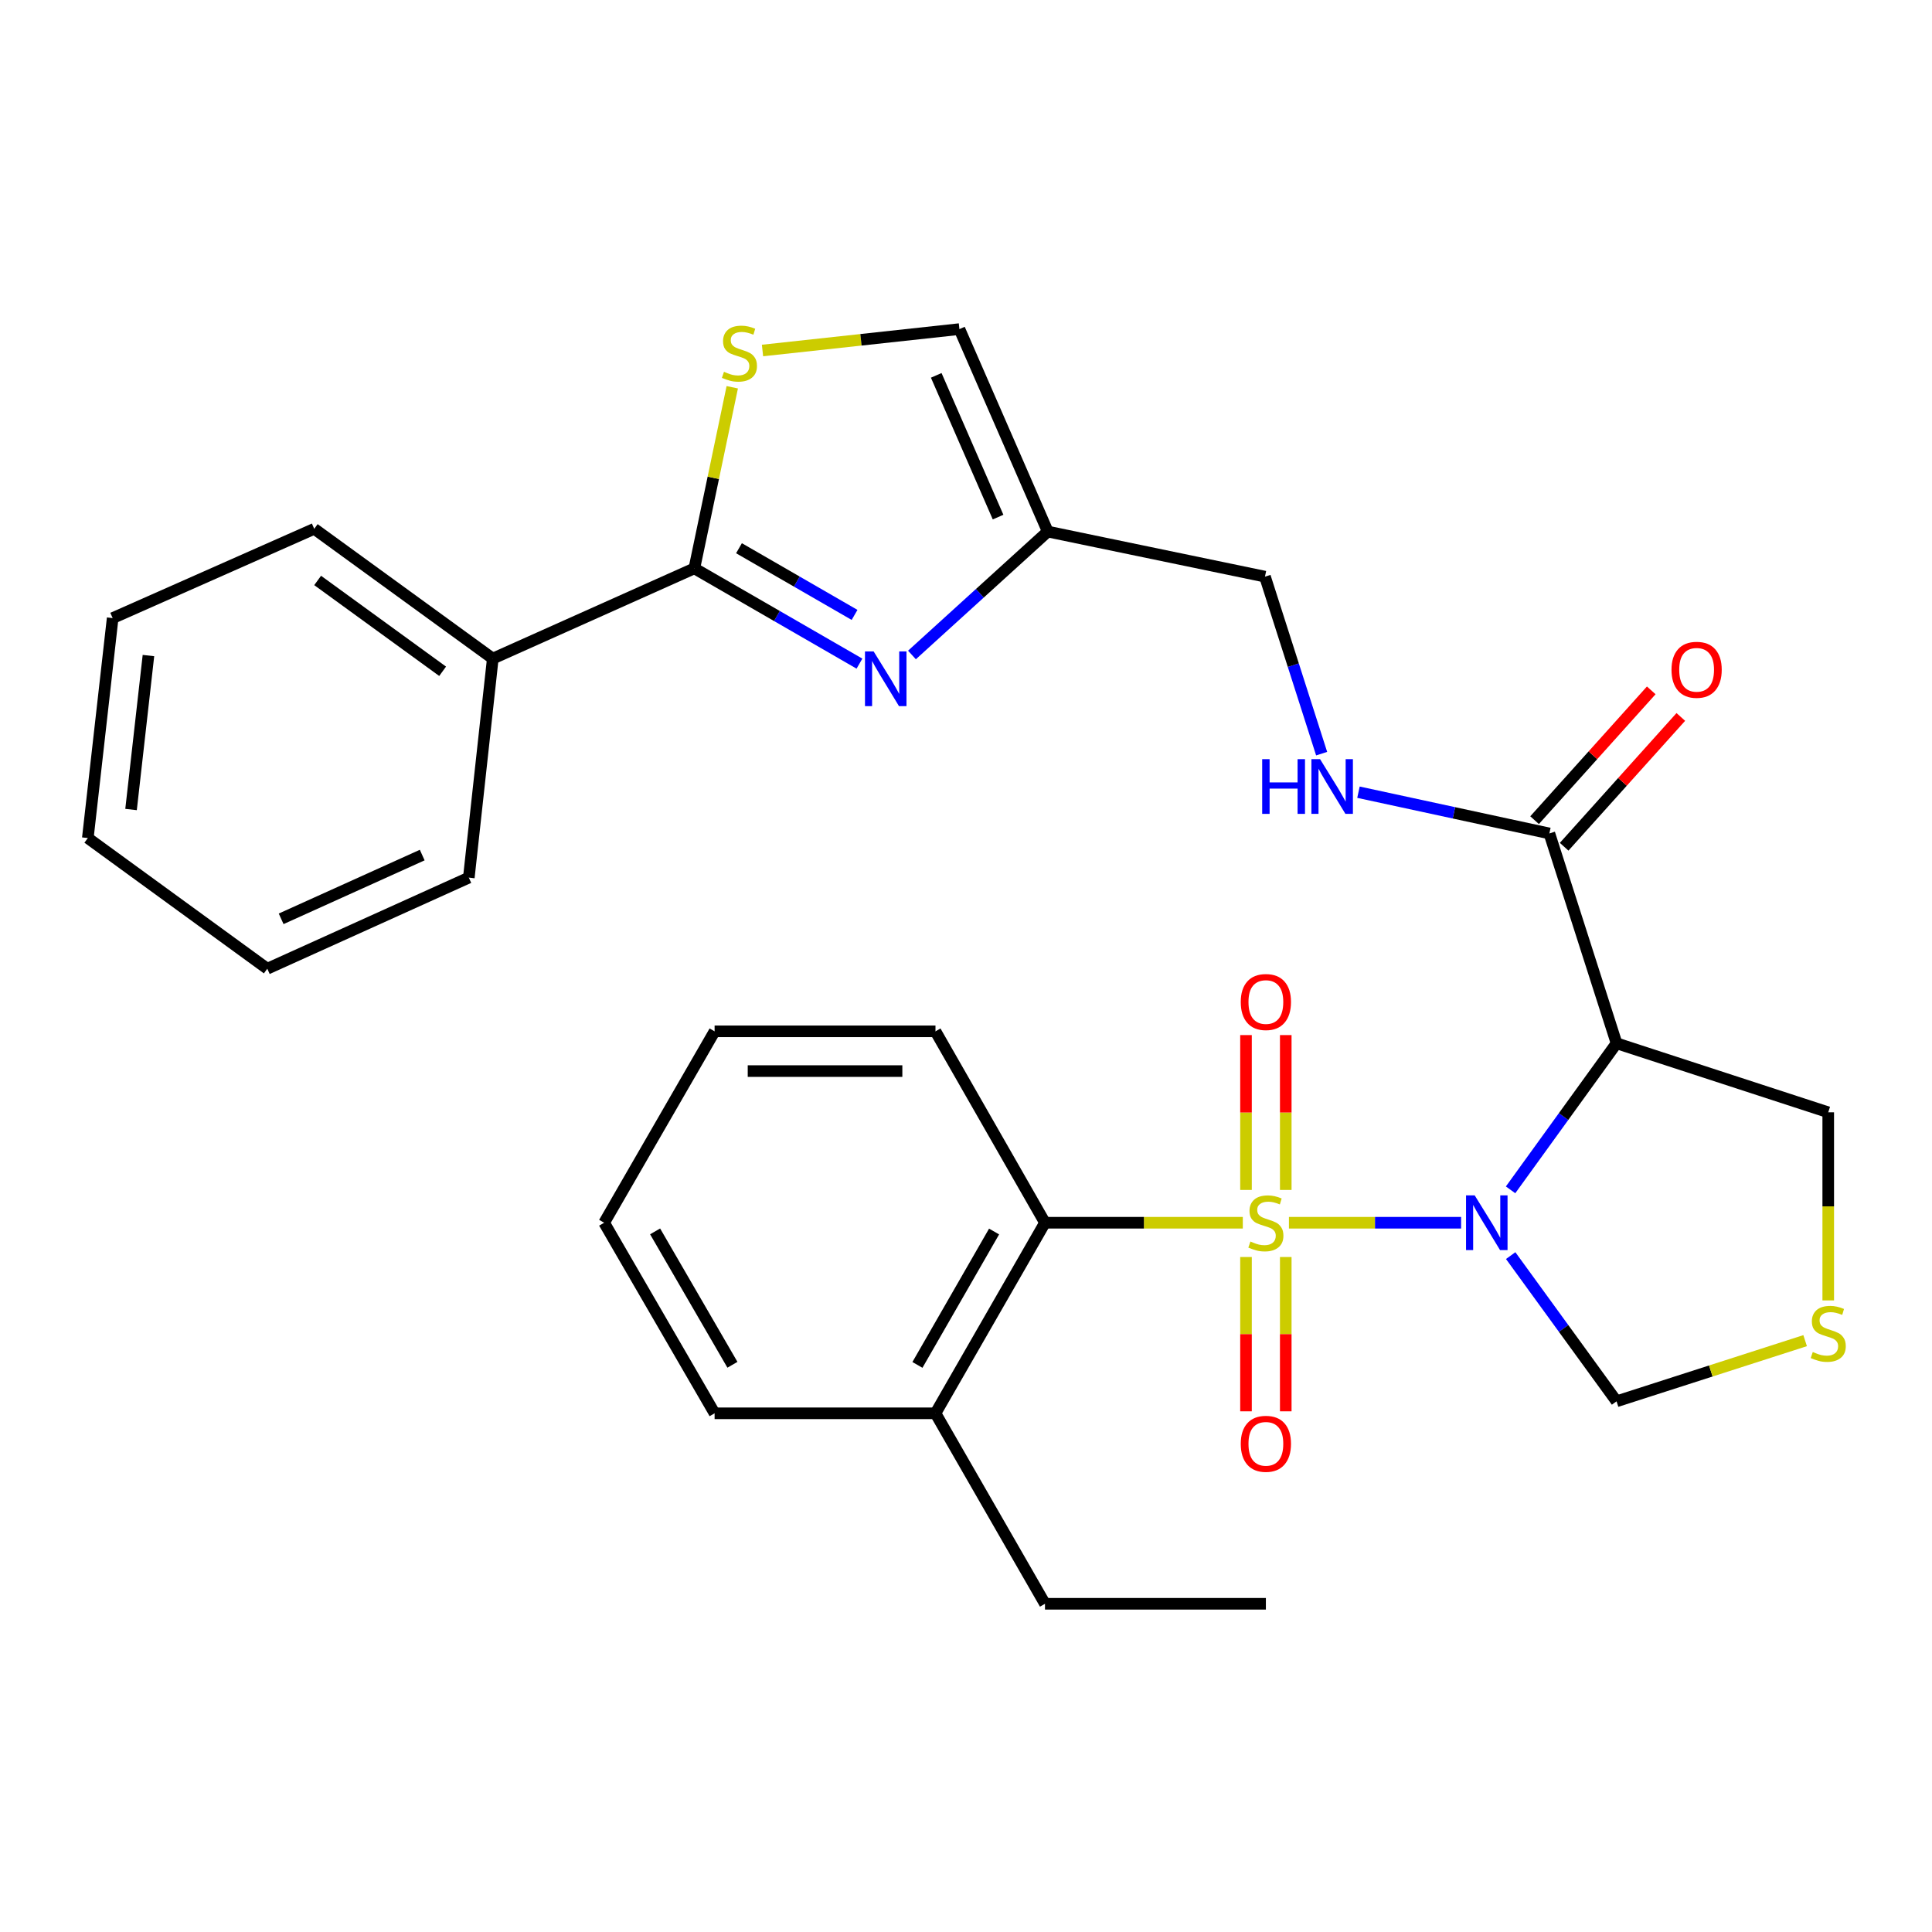 <?xml version='1.0' encoding='iso-8859-1'?>
<svg version='1.1' baseProfile='full'
              xmlns='http://www.w3.org/2000/svg'
                      xmlns:rdkit='http://www.rdkit.org/xml'
                      xmlns:xlink='http://www.w3.org/1999/xlink'
                  xml:space='preserve'
width='1000px' height='1000px' viewBox='0 0 1000 1000'>
<!-- END OF HEADER -->
<rect style='opacity:1.0;fill:#FFFFFF;stroke:none' width='1000' height='1000' x='0' y='0'> </rect>
<path class='bond-0' d='M 667.154,632.887 L 711.707,632.887' style='fill:none;fill-rule:evenodd;stroke:#CCCC00;stroke-width:6px;stroke-linecap:butt;stroke-linejoin:miter;stroke-opacity:1' />
<path class='bond-0' d='M 711.707,632.887 L 756.261,632.887' style='fill:none;fill-rule:evenodd;stroke:#0000FF;stroke-width:6px;stroke-linecap:butt;stroke-linejoin:miter;stroke-opacity:1' />
<path class='bond-4' d='M 643.277,632.887 L 592.079,632.887' style='fill:none;fill-rule:evenodd;stroke:#CCCC00;stroke-width:6px;stroke-linecap:butt;stroke-linejoin:miter;stroke-opacity:1' />
<path class='bond-4' d='M 592.079,632.887 L 540.882,632.887' style='fill:none;fill-rule:evenodd;stroke:#000000;stroke-width:6px;stroke-linecap:butt;stroke-linejoin:miter;stroke-opacity:1' />
<path class='bond-8' d='M 665.505,615.909 L 665.505,575.833' style='fill:none;fill-rule:evenodd;stroke:#CCCC00;stroke-width:6px;stroke-linecap:butt;stroke-linejoin:miter;stroke-opacity:1' />
<path class='bond-8' d='M 665.505,575.833 L 665.505,535.758' style='fill:none;fill-rule:evenodd;stroke:#FF0000;stroke-width:6px;stroke-linecap:butt;stroke-linejoin:miter;stroke-opacity:1' />
<path class='bond-8' d='M 644.927,615.909 L 644.927,575.833' style='fill:none;fill-rule:evenodd;stroke:#CCCC00;stroke-width:6px;stroke-linecap:butt;stroke-linejoin:miter;stroke-opacity:1' />
<path class='bond-8' d='M 644.927,575.833 L 644.927,535.758' style='fill:none;fill-rule:evenodd;stroke:#FF0000;stroke-width:6px;stroke-linecap:butt;stroke-linejoin:miter;stroke-opacity:1' />
<path class='bond-9' d='M 644.927,650.625 L 644.927,690.561' style='fill:none;fill-rule:evenodd;stroke:#CCCC00;stroke-width:6px;stroke-linecap:butt;stroke-linejoin:miter;stroke-opacity:1' />
<path class='bond-9' d='M 644.927,690.561 L 644.927,730.497' style='fill:none;fill-rule:evenodd;stroke:#FF0000;stroke-width:6px;stroke-linecap:butt;stroke-linejoin:miter;stroke-opacity:1' />
<path class='bond-9' d='M 665.505,650.625 L 665.505,690.561' style='fill:none;fill-rule:evenodd;stroke:#CCCC00;stroke-width:6px;stroke-linecap:butt;stroke-linejoin:miter;stroke-opacity:1' />
<path class='bond-9' d='M 665.505,690.561 L 665.505,730.497' style='fill:none;fill-rule:evenodd;stroke:#FF0000;stroke-width:6px;stroke-linecap:butt;stroke-linejoin:miter;stroke-opacity:1' />
<path class='bond-1' d='M 781.872,615.861 L 809.298,577.93' style='fill:none;fill-rule:evenodd;stroke:#0000FF;stroke-width:6px;stroke-linecap:butt;stroke-linejoin:miter;stroke-opacity:1' />
<path class='bond-1' d='M 809.298,577.93 L 836.725,540' style='fill:none;fill-rule:evenodd;stroke:#000000;stroke-width:6px;stroke-linecap:butt;stroke-linejoin:miter;stroke-opacity:1' />
<path class='bond-11' d='M 781.926,649.903 L 809.325,687.61' style='fill:none;fill-rule:evenodd;stroke:#0000FF;stroke-width:6px;stroke-linecap:butt;stroke-linejoin:miter;stroke-opacity:1' />
<path class='bond-11' d='M 809.325,687.61 L 836.725,725.316' style='fill:none;fill-rule:evenodd;stroke:#000000;stroke-width:6px;stroke-linecap:butt;stroke-linejoin:miter;stroke-opacity:1' />
<path class='bond-6' d='M 836.725,540 L 801.948,431.394' style='fill:none;fill-rule:evenodd;stroke:#000000;stroke-width:6px;stroke-linecap:butt;stroke-linejoin:miter;stroke-opacity:1' />
<path class='bond-18' d='M 836.725,540 L 946.292,575.726' style='fill:none;fill-rule:evenodd;stroke:#000000;stroke-width:6px;stroke-linecap:butt;stroke-linejoin:miter;stroke-opacity:1' />
<path class='bond-2' d='M 472.028,339.012 L 507.175,307.075' style='fill:none;fill-rule:evenodd;stroke:#0000FF;stroke-width:6px;stroke-linecap:butt;stroke-linejoin:miter;stroke-opacity:1' />
<path class='bond-2' d='M 507.175,307.075 L 542.322,275.138' style='fill:none;fill-rule:evenodd;stroke:#000000;stroke-width:6px;stroke-linecap:butt;stroke-linejoin:miter;stroke-opacity:1' />
<path class='bond-3' d='M 444.856,343.498 L 402.126,318.841' style='fill:none;fill-rule:evenodd;stroke:#0000FF;stroke-width:6px;stroke-linecap:butt;stroke-linejoin:miter;stroke-opacity:1' />
<path class='bond-3' d='M 402.126,318.841 L 359.395,294.184' style='fill:none;fill-rule:evenodd;stroke:#000000;stroke-width:6px;stroke-linecap:butt;stroke-linejoin:miter;stroke-opacity:1' />
<path class='bond-3' d='M 442.322,318.277 L 412.41,301.017' style='fill:none;fill-rule:evenodd;stroke:#0000FF;stroke-width:6px;stroke-linecap:butt;stroke-linejoin:miter;stroke-opacity:1' />
<path class='bond-3' d='M 412.41,301.017 L 382.499,283.758' style='fill:none;fill-rule:evenodd;stroke:#000000;stroke-width:6px;stroke-linecap:butt;stroke-linejoin:miter;stroke-opacity:1' />
<path class='bond-14' d='M 359.395,294.184 L 255.065,340.885' style='fill:none;fill-rule:evenodd;stroke:#000000;stroke-width:6px;stroke-linecap:butt;stroke-linejoin:miter;stroke-opacity:1' />
<path class='bond-32' d='M 359.395,294.184 L 369.206,247.315' style='fill:none;fill-rule:evenodd;stroke:#000000;stroke-width:6px;stroke-linecap:butt;stroke-linejoin:miter;stroke-opacity:1' />
<path class='bond-32' d='M 369.206,247.315 L 379.017,200.447' style='fill:none;fill-rule:evenodd;stroke:#CCCC00;stroke-width:6px;stroke-linecap:butt;stroke-linejoin:miter;stroke-opacity:1' />
<path class='bond-16' d='M 540.882,632.887 L 484.201,731.524' style='fill:none;fill-rule:evenodd;stroke:#000000;stroke-width:6px;stroke-linecap:butt;stroke-linejoin:miter;stroke-opacity:1' />
<path class='bond-16' d='M 514.538,637.43 L 474.861,706.476' style='fill:none;fill-rule:evenodd;stroke:#000000;stroke-width:6px;stroke-linecap:butt;stroke-linejoin:miter;stroke-opacity:1' />
<path class='bond-19' d='M 540.882,632.887 L 484.201,533.815' style='fill:none;fill-rule:evenodd;stroke:#000000;stroke-width:6px;stroke-linecap:butt;stroke-linejoin:miter;stroke-opacity:1' />
<path class='bond-5' d='M 394.672,181.421 L 445.632,175.88' style='fill:none;fill-rule:evenodd;stroke:#CCCC00;stroke-width:6px;stroke-linecap:butt;stroke-linejoin:miter;stroke-opacity:1' />
<path class='bond-5' d='M 445.632,175.88 L 496.593,170.339' style='fill:none;fill-rule:evenodd;stroke:#000000;stroke-width:6px;stroke-linecap:butt;stroke-linejoin:miter;stroke-opacity:1' />
<path class='bond-13' d='M 801.948,431.394 L 752.544,420.718' style='fill:none;fill-rule:evenodd;stroke:#000000;stroke-width:6px;stroke-linecap:butt;stroke-linejoin:miter;stroke-opacity:1' />
<path class='bond-13' d='M 752.544,420.718 L 703.139,410.042' style='fill:none;fill-rule:evenodd;stroke:#0000FF;stroke-width:6px;stroke-linecap:butt;stroke-linejoin:miter;stroke-opacity:1' />
<path class='bond-15' d='M 809.6,438.272 L 839.795,404.681' style='fill:none;fill-rule:evenodd;stroke:#000000;stroke-width:6px;stroke-linecap:butt;stroke-linejoin:miter;stroke-opacity:1' />
<path class='bond-15' d='M 839.795,404.681 L 869.989,371.089' style='fill:none;fill-rule:evenodd;stroke:#FF0000;stroke-width:6px;stroke-linecap:butt;stroke-linejoin:miter;stroke-opacity:1' />
<path class='bond-15' d='M 794.296,424.515 L 824.491,390.924' style='fill:none;fill-rule:evenodd;stroke:#000000;stroke-width:6px;stroke-linecap:butt;stroke-linejoin:miter;stroke-opacity:1' />
<path class='bond-15' d='M 824.491,390.924 L 854.685,357.333' style='fill:none;fill-rule:evenodd;stroke:#FF0000;stroke-width:6px;stroke-linecap:butt;stroke-linejoin:miter;stroke-opacity:1' />
<path class='bond-7' d='M 542.322,275.138 L 654.747,298.471' style='fill:none;fill-rule:evenodd;stroke:#000000;stroke-width:6px;stroke-linecap:butt;stroke-linejoin:miter;stroke-opacity:1' />
<path class='bond-10' d='M 542.322,275.138 L 496.593,170.339' style='fill:none;fill-rule:evenodd;stroke:#000000;stroke-width:6px;stroke-linecap:butt;stroke-linejoin:miter;stroke-opacity:1' />
<path class='bond-10' d='M 516.602,267.648 L 484.592,194.288' style='fill:none;fill-rule:evenodd;stroke:#000000;stroke-width:6px;stroke-linecap:butt;stroke-linejoin:miter;stroke-opacity:1' />
<path class='bond-12' d='M 836.725,725.316 L 885.53,709.617' style='fill:none;fill-rule:evenodd;stroke:#000000;stroke-width:6px;stroke-linecap:butt;stroke-linejoin:miter;stroke-opacity:1' />
<path class='bond-12' d='M 885.53,709.617 L 934.334,693.917' style='fill:none;fill-rule:evenodd;stroke:#CCCC00;stroke-width:6px;stroke-linecap:butt;stroke-linejoin:miter;stroke-opacity:1' />
<path class='bond-30' d='M 946.292,673.092 L 946.292,624.409' style='fill:none;fill-rule:evenodd;stroke:#CCCC00;stroke-width:6px;stroke-linecap:butt;stroke-linejoin:miter;stroke-opacity:1' />
<path class='bond-30' d='M 946.292,624.409 L 946.292,575.726' style='fill:none;fill-rule:evenodd;stroke:#000000;stroke-width:6px;stroke-linecap:butt;stroke-linejoin:miter;stroke-opacity:1' />
<path class='bond-17' d='M 684.078,390.089 L 669.412,344.28' style='fill:none;fill-rule:evenodd;stroke:#0000FF;stroke-width:6px;stroke-linecap:butt;stroke-linejoin:miter;stroke-opacity:1' />
<path class='bond-17' d='M 669.412,344.28 L 654.747,298.471' style='fill:none;fill-rule:evenodd;stroke:#000000;stroke-width:6px;stroke-linecap:butt;stroke-linejoin:miter;stroke-opacity:1' />
<path class='bond-21' d='M 255.065,340.885 L 162.646,273.72' style='fill:none;fill-rule:evenodd;stroke:#000000;stroke-width:6px;stroke-linecap:butt;stroke-linejoin:miter;stroke-opacity:1' />
<path class='bond-21' d='M 229.104,347.456 L 164.411,300.441' style='fill:none;fill-rule:evenodd;stroke:#000000;stroke-width:6px;stroke-linecap:butt;stroke-linejoin:miter;stroke-opacity:1' />
<path class='bond-22' d='M 255.065,340.885 L 242.661,454.258' style='fill:none;fill-rule:evenodd;stroke:#000000;stroke-width:6px;stroke-linecap:butt;stroke-linejoin:miter;stroke-opacity:1' />
<path class='bond-20' d='M 484.201,731.524 L 540.882,830.116' style='fill:none;fill-rule:evenodd;stroke:#000000;stroke-width:6px;stroke-linecap:butt;stroke-linejoin:miter;stroke-opacity:1' />
<path class='bond-23' d='M 484.201,731.524 L 369.878,731.524' style='fill:none;fill-rule:evenodd;stroke:#000000;stroke-width:6px;stroke-linecap:butt;stroke-linejoin:miter;stroke-opacity:1' />
<path class='bond-25' d='M 484.201,533.815 L 369.878,533.815' style='fill:none;fill-rule:evenodd;stroke:#000000;stroke-width:6px;stroke-linecap:butt;stroke-linejoin:miter;stroke-opacity:1' />
<path class='bond-25' d='M 467.052,554.393 L 387.027,554.393' style='fill:none;fill-rule:evenodd;stroke:#000000;stroke-width:6px;stroke-linecap:butt;stroke-linejoin:miter;stroke-opacity:1' />
<path class='bond-24' d='M 540.882,830.116 L 655.216,830.116' style='fill:none;fill-rule:evenodd;stroke:#000000;stroke-width:6px;stroke-linecap:butt;stroke-linejoin:miter;stroke-opacity:1' />
<path class='bond-26' d='M 162.646,273.72 L 58.316,319.929' style='fill:none;fill-rule:evenodd;stroke:#000000;stroke-width:6px;stroke-linecap:butt;stroke-linejoin:miter;stroke-opacity:1' />
<path class='bond-27' d='M 242.661,454.258 L 138.353,501.405' style='fill:none;fill-rule:evenodd;stroke:#000000;stroke-width:6px;stroke-linecap:butt;stroke-linejoin:miter;stroke-opacity:1' />
<path class='bond-27' d='M 218.539,442.579 L 145.523,475.581' style='fill:none;fill-rule:evenodd;stroke:#000000;stroke-width:6px;stroke-linecap:butt;stroke-linejoin:miter;stroke-opacity:1' />
<path class='bond-31' d='M 369.878,731.524 L 312.706,632.887' style='fill:none;fill-rule:evenodd;stroke:#000000;stroke-width:6px;stroke-linecap:butt;stroke-linejoin:miter;stroke-opacity:1' />
<path class='bond-31' d='M 379.106,706.409 L 339.085,637.363' style='fill:none;fill-rule:evenodd;stroke:#000000;stroke-width:6px;stroke-linecap:butt;stroke-linejoin:miter;stroke-opacity:1' />
<path class='bond-28' d='M 369.878,533.815 L 312.706,632.887' style='fill:none;fill-rule:evenodd;stroke:#000000;stroke-width:6px;stroke-linecap:butt;stroke-linejoin:miter;stroke-opacity:1' />
<path class='bond-33' d='M 58.316,319.929 L 45.455,433.772' style='fill:none;fill-rule:evenodd;stroke:#000000;stroke-width:6px;stroke-linecap:butt;stroke-linejoin:miter;stroke-opacity:1' />
<path class='bond-33' d='M 76.835,339.316 L 67.832,419.005' style='fill:none;fill-rule:evenodd;stroke:#000000;stroke-width:6px;stroke-linecap:butt;stroke-linejoin:miter;stroke-opacity:1' />
<path class='bond-29' d='M 138.353,501.405 L 45.455,433.772' style='fill:none;fill-rule:evenodd;stroke:#000000;stroke-width:6px;stroke-linecap:butt;stroke-linejoin:miter;stroke-opacity:1' />
<path  class='atom-0' d='M 647.216 642.607
Q 647.536 642.727, 648.856 643.287
Q 650.176 643.847, 651.616 644.207
Q 653.096 644.527, 654.536 644.527
Q 657.216 644.527, 658.776 643.247
Q 660.336 641.927, 660.336 639.647
Q 660.336 638.087, 659.536 637.127
Q 658.776 636.167, 657.576 635.647
Q 656.376 635.127, 654.376 634.527
Q 651.856 633.767, 650.336 633.047
Q 648.856 632.327, 647.776 630.807
Q 646.736 629.287, 646.736 626.727
Q 646.736 623.167, 649.136 620.967
Q 651.576 618.767, 656.376 618.767
Q 659.656 618.767, 663.376 620.327
L 662.456 623.407
Q 659.056 622.007, 656.496 622.007
Q 653.736 622.007, 652.216 623.167
Q 650.696 624.287, 650.736 626.247
Q 650.736 627.767, 651.496 628.687
Q 652.296 629.607, 653.416 630.127
Q 654.576 630.647, 656.496 631.247
Q 659.056 632.047, 660.576 632.847
Q 662.096 633.647, 663.176 635.287
Q 664.296 636.887, 664.296 639.647
Q 664.296 643.567, 661.656 645.687
Q 659.056 647.767, 654.696 647.767
Q 652.176 647.767, 650.256 647.207
Q 648.376 646.687, 646.136 645.767
L 647.216 642.607
' fill='#CCCC00'/>
<path  class='atom-1' d='M 763.301 618.727
L 772.581 633.727
Q 773.501 635.207, 774.981 637.887
Q 776.461 640.567, 776.541 640.727
L 776.541 618.727
L 780.301 618.727
L 780.301 647.047
L 776.421 647.047
L 766.461 630.647
Q 765.301 628.727, 764.061 626.527
Q 762.861 624.327, 762.501 623.647
L 762.501 647.047
L 758.821 647.047
L 758.821 618.727
L 763.301 618.727
' fill='#0000FF'/>
<path  class='atom-3' d='M 452.195 337.185
L 461.475 352.185
Q 462.395 353.665, 463.875 356.345
Q 465.355 359.025, 465.435 359.185
L 465.435 337.185
L 469.195 337.185
L 469.195 365.505
L 465.315 365.505
L 455.355 349.105
Q 454.195 347.185, 452.955 344.985
Q 451.755 342.785, 451.395 342.105
L 451.395 365.505
L 447.715 365.505
L 447.715 337.185
L 452.195 337.185
' fill='#0000FF'/>
<path  class='atom-6' d='M 374.728 192.44
Q 375.048 192.56, 376.368 193.12
Q 377.688 193.68, 379.128 194.04
Q 380.608 194.36, 382.048 194.36
Q 384.728 194.36, 386.288 193.08
Q 387.848 191.76, 387.848 189.48
Q 387.848 187.92, 387.048 186.96
Q 386.288 186, 385.088 185.48
Q 383.888 184.96, 381.888 184.36
Q 379.368 183.6, 377.848 182.88
Q 376.368 182.16, 375.288 180.64
Q 374.248 179.12, 374.248 176.56
Q 374.248 173, 376.648 170.8
Q 379.088 168.6, 383.888 168.6
Q 387.168 168.6, 390.888 170.16
L 389.968 173.24
Q 386.568 171.84, 384.008 171.84
Q 381.248 171.84, 379.728 173
Q 378.208 174.12, 378.248 176.08
Q 378.248 177.6, 379.008 178.52
Q 379.808 179.44, 380.928 179.96
Q 382.088 180.48, 384.008 181.08
Q 386.568 181.88, 388.088 182.68
Q 389.608 183.48, 390.688 185.12
Q 391.808 186.72, 391.808 189.48
Q 391.808 193.4, 389.168 195.52
Q 386.568 197.6, 382.208 197.6
Q 379.688 197.6, 377.768 197.04
Q 375.888 196.52, 373.648 195.6
L 374.728 192.44
' fill='#CCCC00'/>
<path  class='atom-9' d='M 642.216 518.644
Q 642.216 511.844, 645.576 508.044
Q 648.936 504.244, 655.216 504.244
Q 661.496 504.244, 664.856 508.044
Q 668.216 511.844, 668.216 518.644
Q 668.216 525.524, 664.816 529.444
Q 661.416 533.324, 655.216 533.324
Q 648.976 533.324, 645.576 529.444
Q 642.216 525.564, 642.216 518.644
M 655.216 530.124
Q 659.536 530.124, 661.856 527.244
Q 664.216 524.324, 664.216 518.644
Q 664.216 513.084, 661.856 510.284
Q 659.536 507.444, 655.216 507.444
Q 650.896 507.444, 648.536 510.244
Q 646.216 513.044, 646.216 518.644
Q 646.216 524.364, 648.536 527.244
Q 650.896 530.124, 655.216 530.124
' fill='#FF0000'/>
<path  class='atom-10' d='M 642.216 747.312
Q 642.216 740.512, 645.576 736.712
Q 648.936 732.912, 655.216 732.912
Q 661.496 732.912, 664.856 736.712
Q 668.216 740.512, 668.216 747.312
Q 668.216 754.192, 664.816 758.112
Q 661.416 761.992, 655.216 761.992
Q 648.976 761.992, 645.576 758.112
Q 642.216 754.232, 642.216 747.312
M 655.216 758.792
Q 659.536 758.792, 661.856 755.912
Q 664.216 752.992, 664.216 747.312
Q 664.216 741.752, 661.856 738.952
Q 659.536 736.112, 655.216 736.112
Q 650.896 736.112, 648.536 738.912
Q 646.216 741.712, 646.216 747.312
Q 646.216 753.032, 648.536 755.912
Q 650.896 758.792, 655.216 758.792
' fill='#FF0000'/>
<path  class='atom-13' d='M 938.292 699.791
Q 938.612 699.911, 939.932 700.471
Q 941.252 701.031, 942.692 701.391
Q 944.172 701.711, 945.612 701.711
Q 948.292 701.711, 949.852 700.431
Q 951.412 699.111, 951.412 696.831
Q 951.412 695.271, 950.612 694.311
Q 949.852 693.351, 948.652 692.831
Q 947.452 692.311, 945.452 691.711
Q 942.932 690.951, 941.412 690.231
Q 939.932 689.511, 938.852 687.991
Q 937.812 686.471, 937.812 683.911
Q 937.812 680.351, 940.212 678.151
Q 942.652 675.951, 947.452 675.951
Q 950.732 675.951, 954.452 677.511
L 953.532 680.591
Q 950.132 679.191, 947.572 679.191
Q 944.812 679.191, 943.292 680.351
Q 941.772 681.471, 941.812 683.431
Q 941.812 684.951, 942.572 685.871
Q 943.372 686.791, 944.492 687.311
Q 945.652 687.831, 947.572 688.431
Q 950.132 689.231, 951.652 690.031
Q 953.172 690.831, 954.252 692.471
Q 955.372 694.071, 955.372 696.831
Q 955.372 700.751, 952.732 702.871
Q 950.132 704.951, 945.772 704.951
Q 943.252 704.951, 941.332 704.391
Q 939.452 703.871, 937.212 702.951
L 938.292 699.791
' fill='#CCCC00'/>
<path  class='atom-14' d='M 653.304 392.94
L 657.144 392.94
L 657.144 404.98
L 671.624 404.98
L 671.624 392.94
L 675.464 392.94
L 675.464 421.26
L 671.624 421.26
L 671.624 408.18
L 657.144 408.18
L 657.144 421.26
L 653.304 421.26
L 653.304 392.94
' fill='#0000FF'/>
<path  class='atom-14' d='M 683.264 392.94
L 692.544 407.94
Q 693.464 409.42, 694.944 412.1
Q 696.424 414.78, 696.504 414.94
L 696.504 392.94
L 700.264 392.94
L 700.264 421.26
L 696.384 421.26
L 686.424 404.86
Q 685.264 402.94, 684.024 400.74
Q 682.824 398.54, 682.464 397.86
L 682.464 421.26
L 678.784 421.26
L 678.784 392.94
L 683.264 392.94
' fill='#0000FF'/>
<path  class='atom-16' d='M 865.167 346.681
Q 865.167 339.881, 868.527 336.081
Q 871.887 332.281, 878.167 332.281
Q 884.447 332.281, 887.807 336.081
Q 891.167 339.881, 891.167 346.681
Q 891.167 353.561, 887.767 357.481
Q 884.367 361.361, 878.167 361.361
Q 871.927 361.361, 868.527 357.481
Q 865.167 353.601, 865.167 346.681
M 878.167 358.161
Q 882.487 358.161, 884.807 355.281
Q 887.167 352.361, 887.167 346.681
Q 887.167 341.121, 884.807 338.321
Q 882.487 335.481, 878.167 335.481
Q 873.847 335.481, 871.487 338.281
Q 869.167 341.081, 869.167 346.681
Q 869.167 352.401, 871.487 355.281
Q 873.847 358.161, 878.167 358.161
' fill='#FF0000'/>
</svg>
